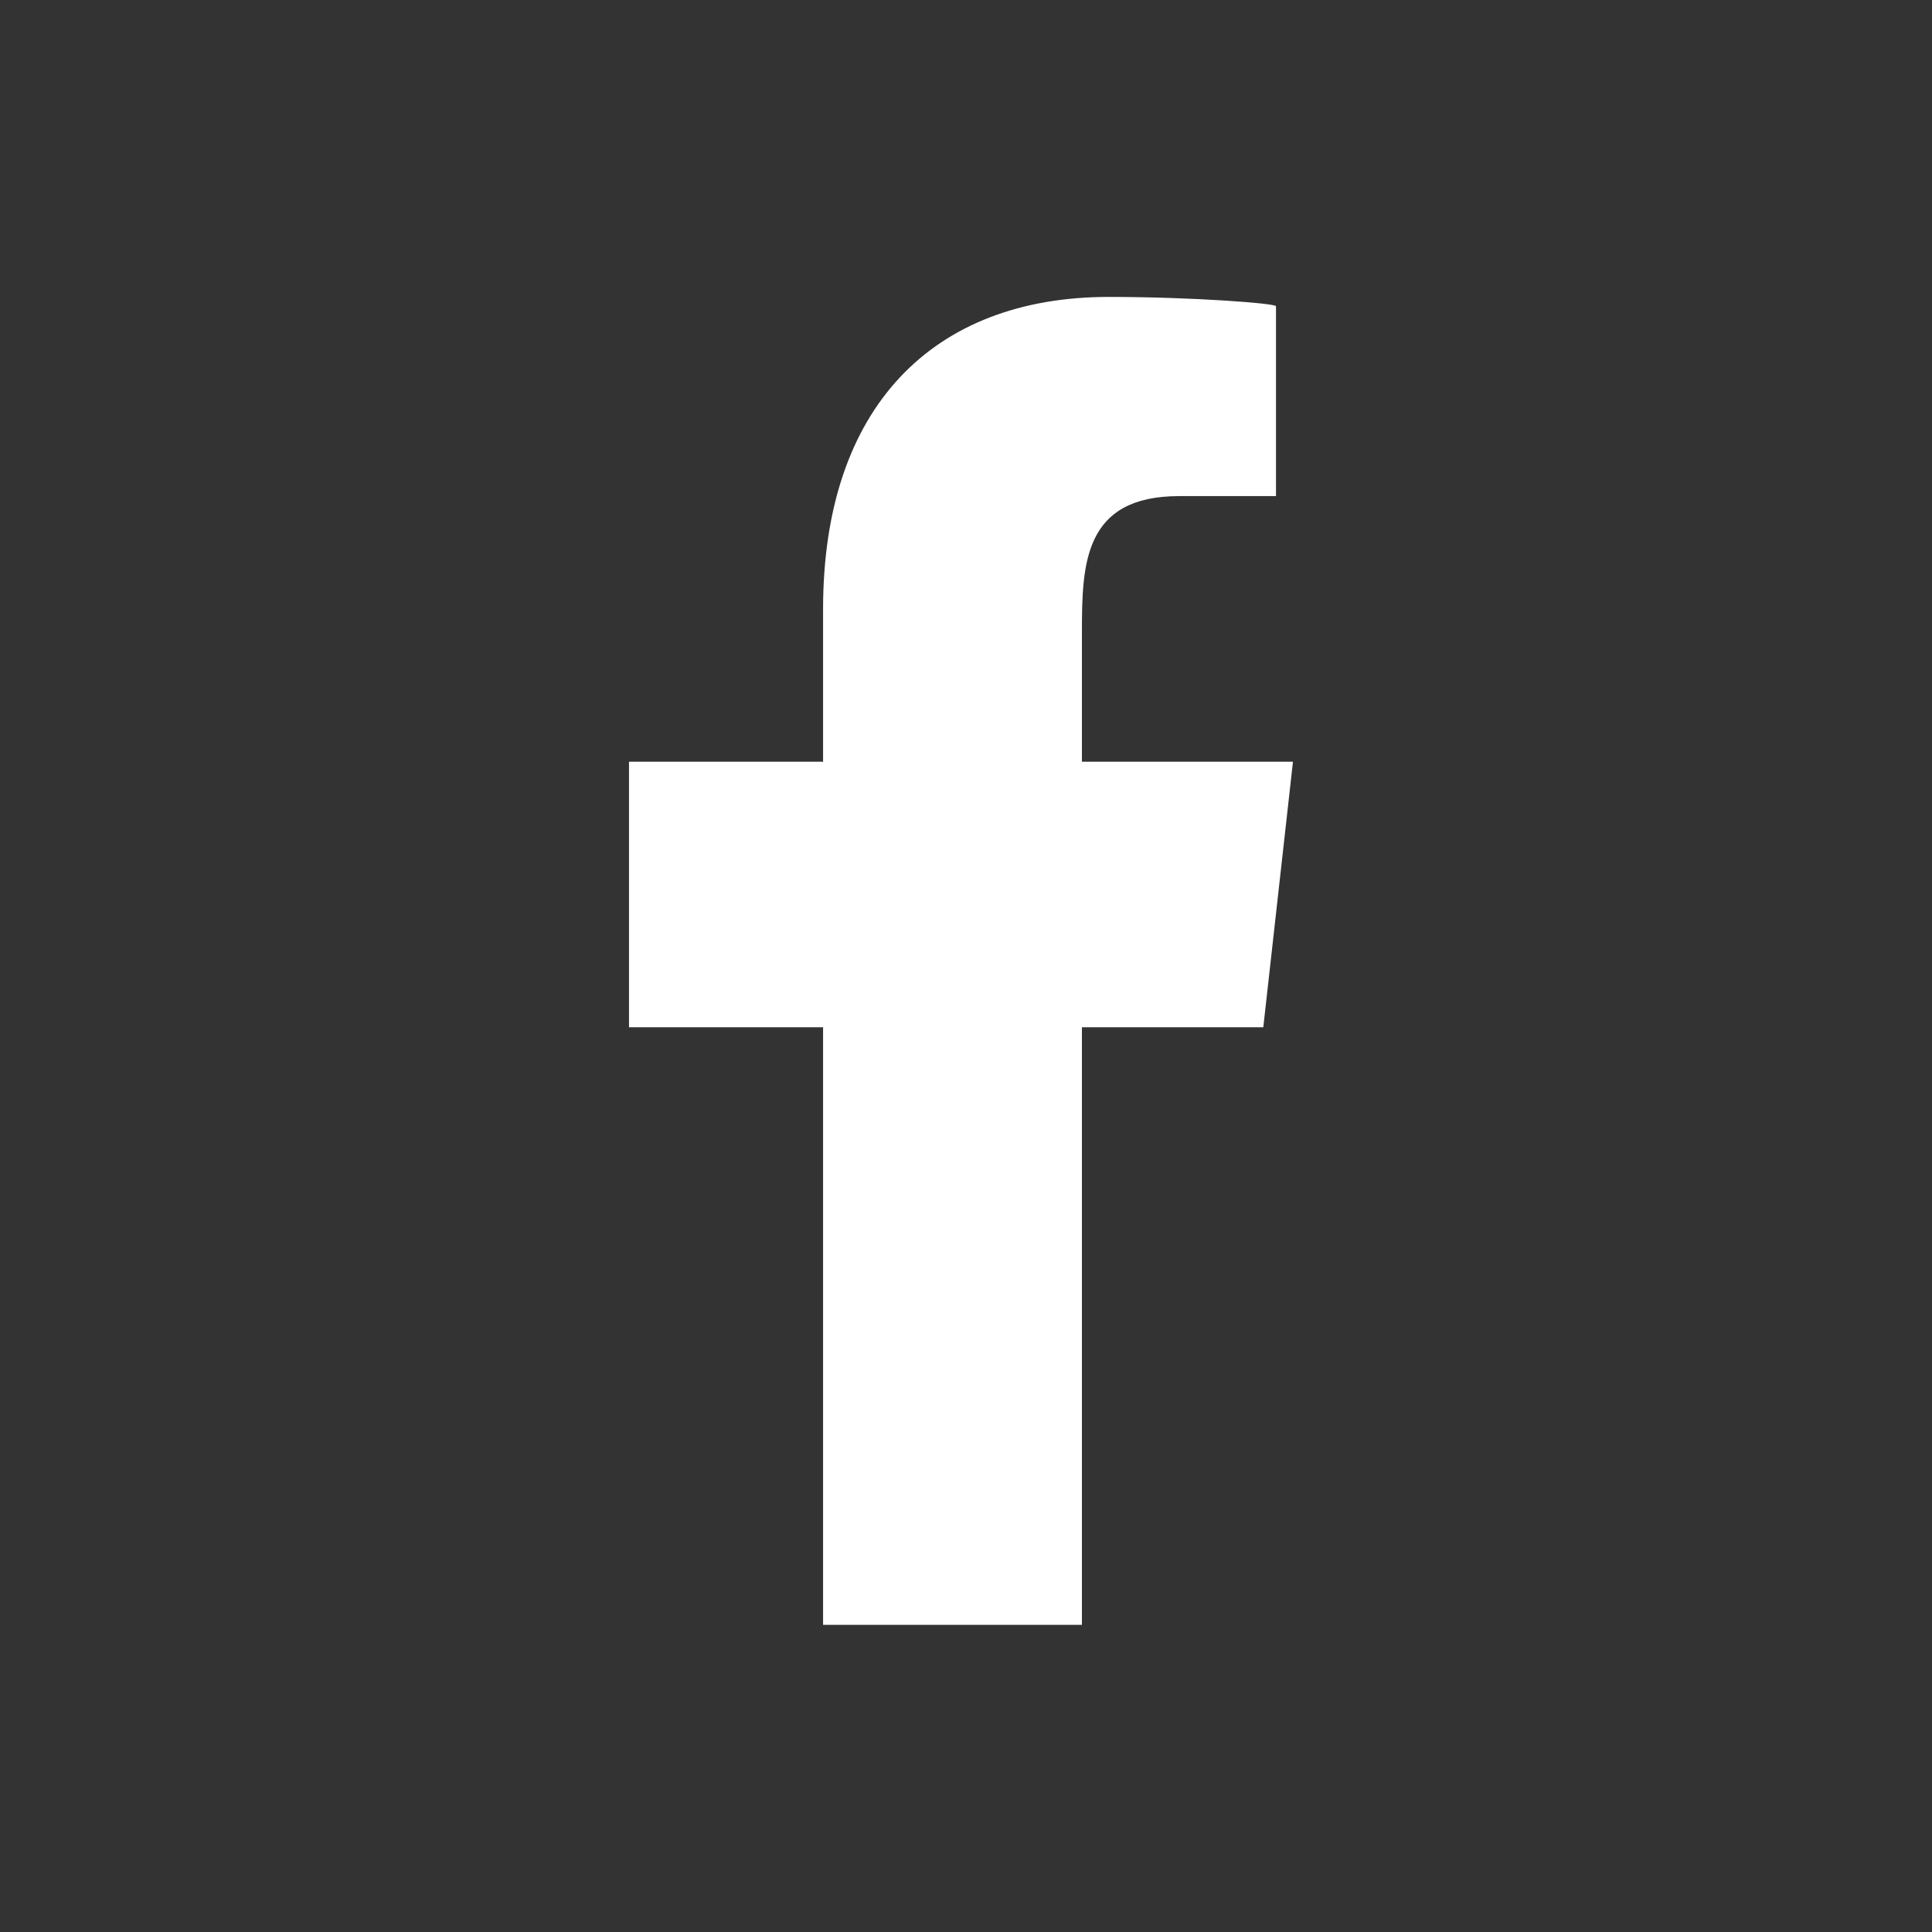 <svg width="42" height="42" viewBox="0 0 42 42" fill="none" xmlns="http://www.w3.org/2000/svg">
<rect x="0" y="0" width="42" height="42" fill="#333333" stroke="none"/>
<path fill-rule="evenodd" clip-rule="evenodd" d="M23.52 35.323V22.332H27.463L28.108 16.559H23.52V13.747C23.52 12.26 23.558 10.785 25.635 10.785H27.739V6.657C27.739 6.595 25.932 6.455 24.103 6.455C20.285 6.455 17.893 8.847 17.893 13.239V16.559H13.674V22.332H17.893V35.323H23.52Z" fill="white"/>
</svg>
